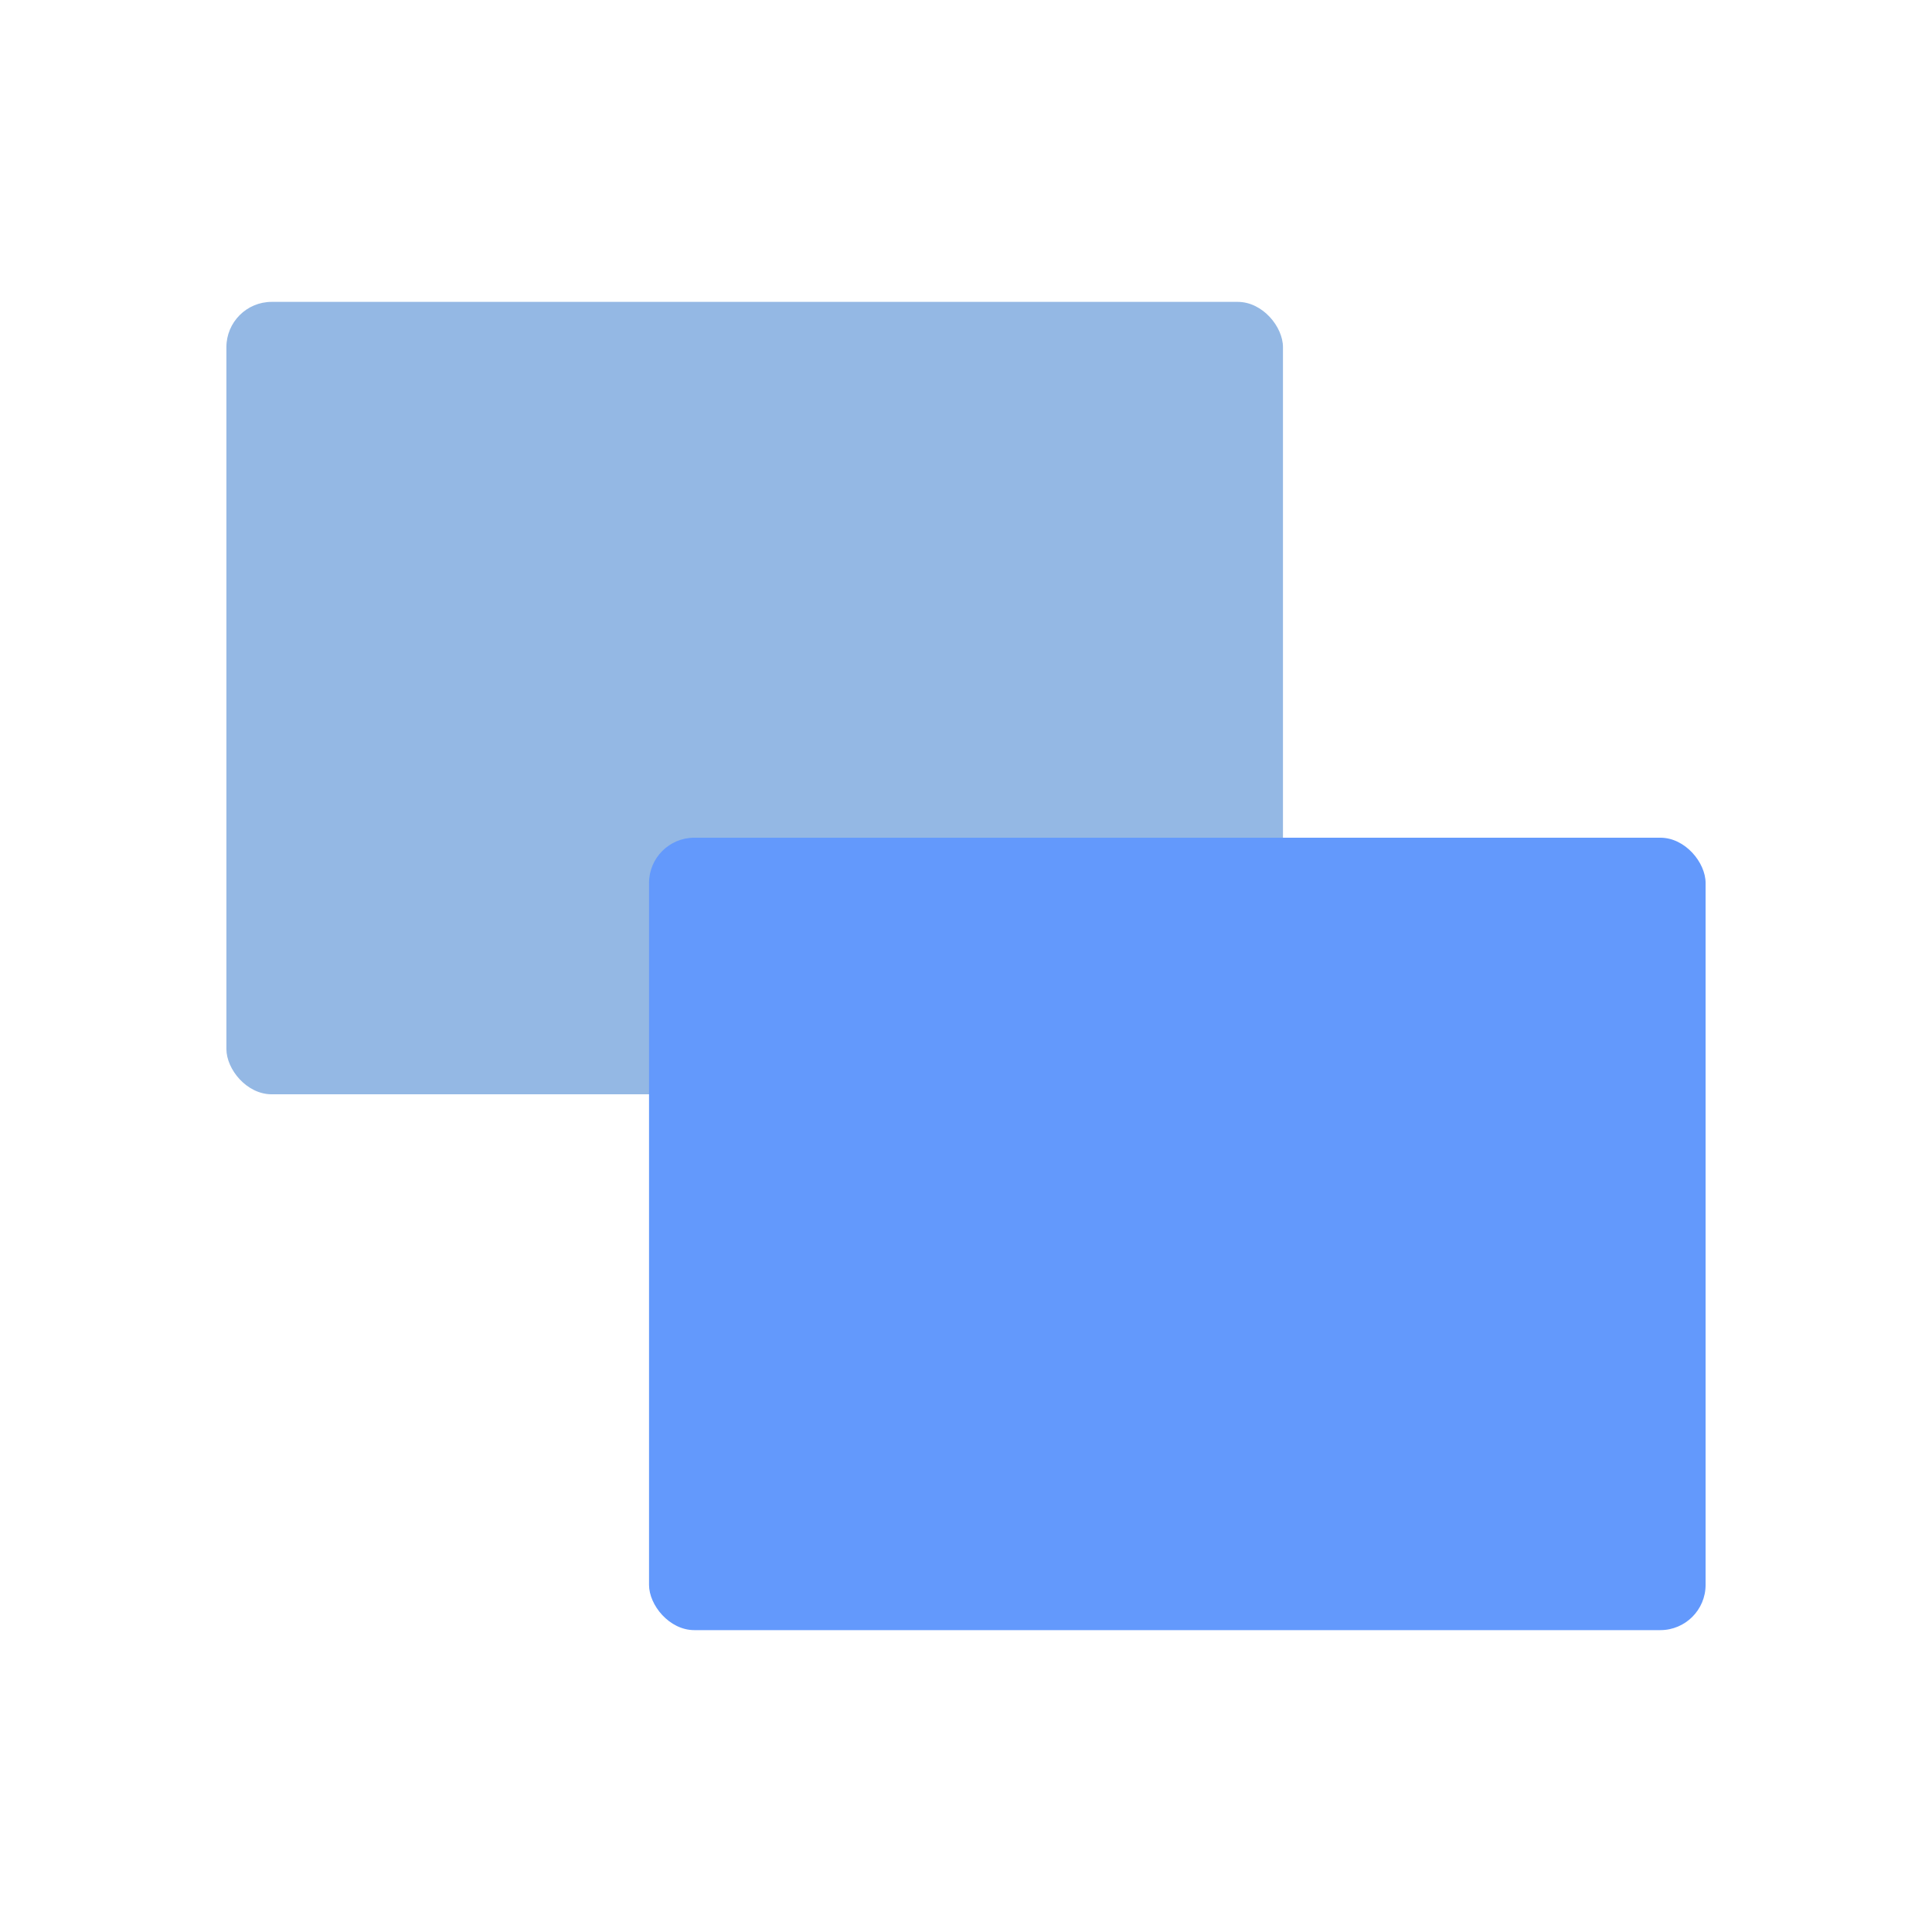 <svg xmlns="http://www.w3.org/2000/svg" viewBox="0 0 512 512">
  <!-- Back rectangle (light blue, photo aspect ~4:3) -->
  <rect x="60" y="80" width="280" height="210" rx="12" fill="#94B8E4"/>

  <!-- Front rectangle (darker blue, photo aspect ~4:3) -->
  <rect x="172" y="222" width="280" height="210" rx="12" fill="#6399FC"/>
</svg>
